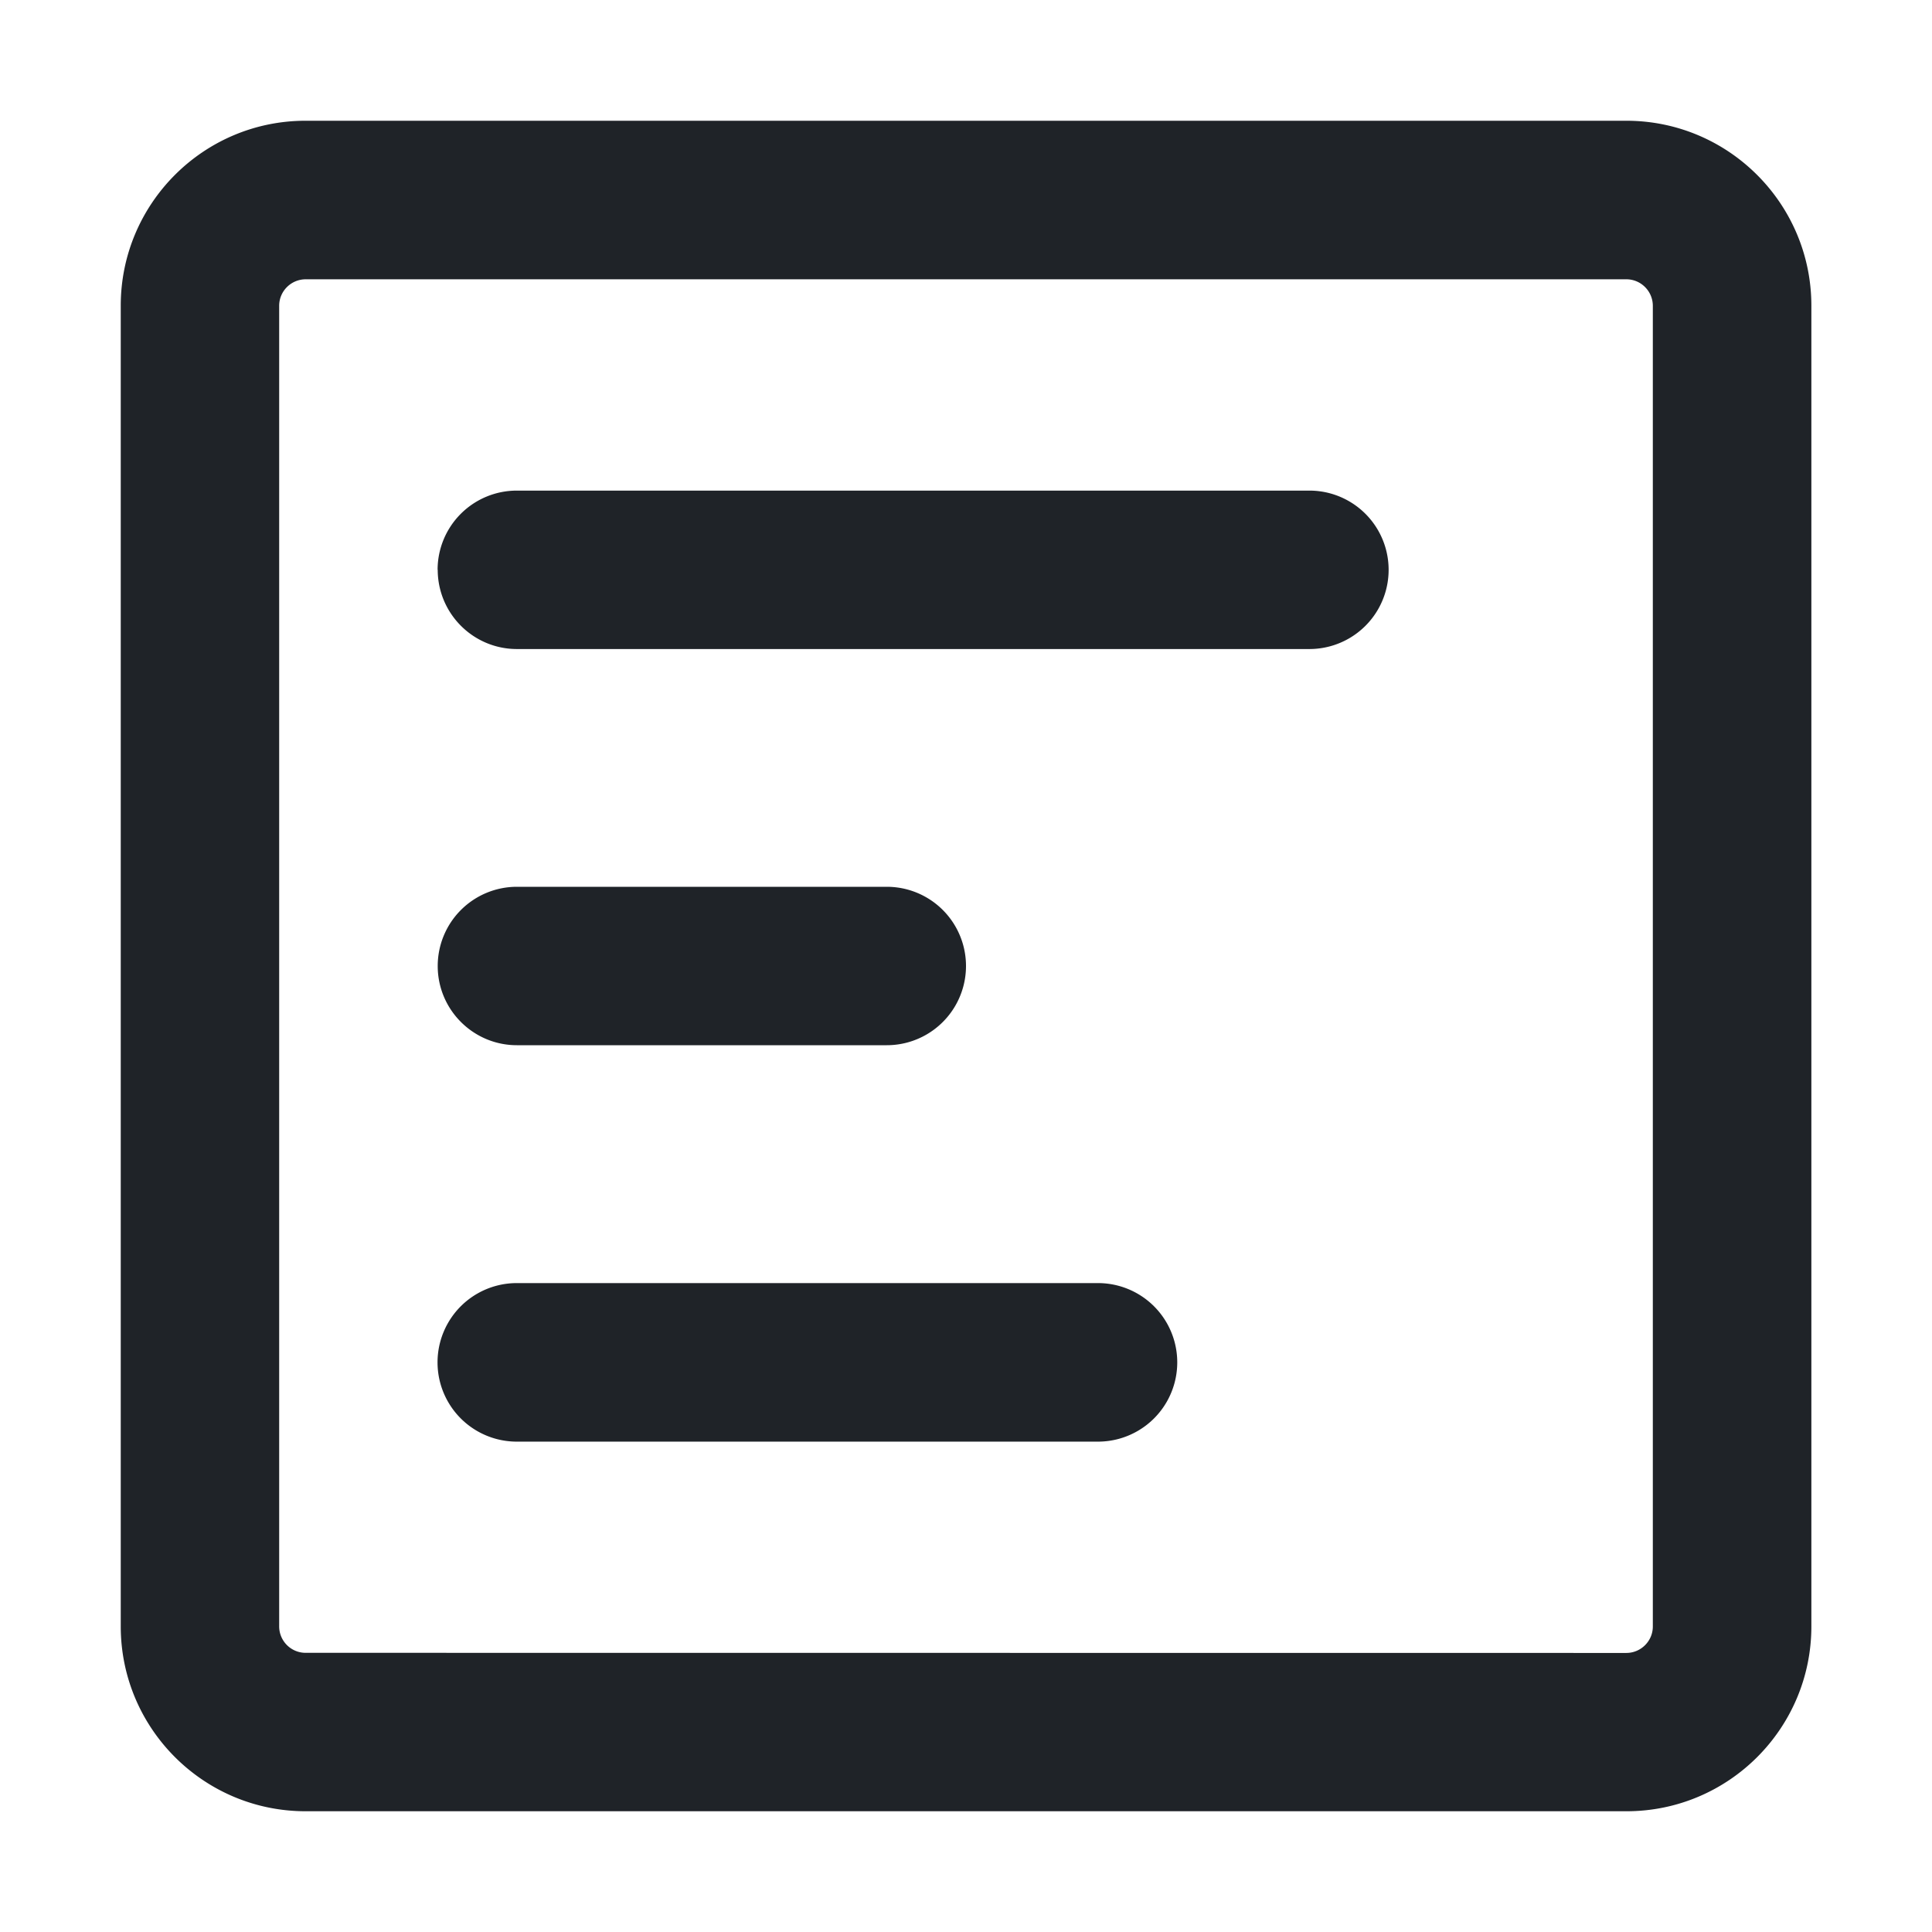 <svg xmlns="http://www.w3.org/2000/svg" viewBox="0 0 16 16" width="16" height="16">
  <path fill="#1F2328" fill-rule="evenodd" d="M1 13.469C1 14.314 1.686 15 2.531 15H13.47c.845 0 1.531-.686 1.531-1.531V2.53C15 1.686 14.314 1 13.469 1H2.53C1.686 1 1 1.686 1 2.531zm1.531.219a.219.219 0 0 1-.219-.22V2.532c0-.12.098-.219.22-.219h10.937c.12 0 .219.098.219.22v10.937c0 .12-.098.219-.22.219zm1.094-8.97c0 .363.294.657.656.657h6.563a.656.656 0 0 0 0-1.312H4.28a.656.656 0 0 0-.656.656m.656 7.22a.656.656 0 0 1 0-1.313h4.813a.656.656 0 1 1 0 1.313H6.688zM3.625 8c0 .362.294.656.656.656h3.063a.656.656 0 0 0 0-1.312H4.28A.656.656 0 0 0 3.625 8" clip-rule="evenodd"/>
</svg>